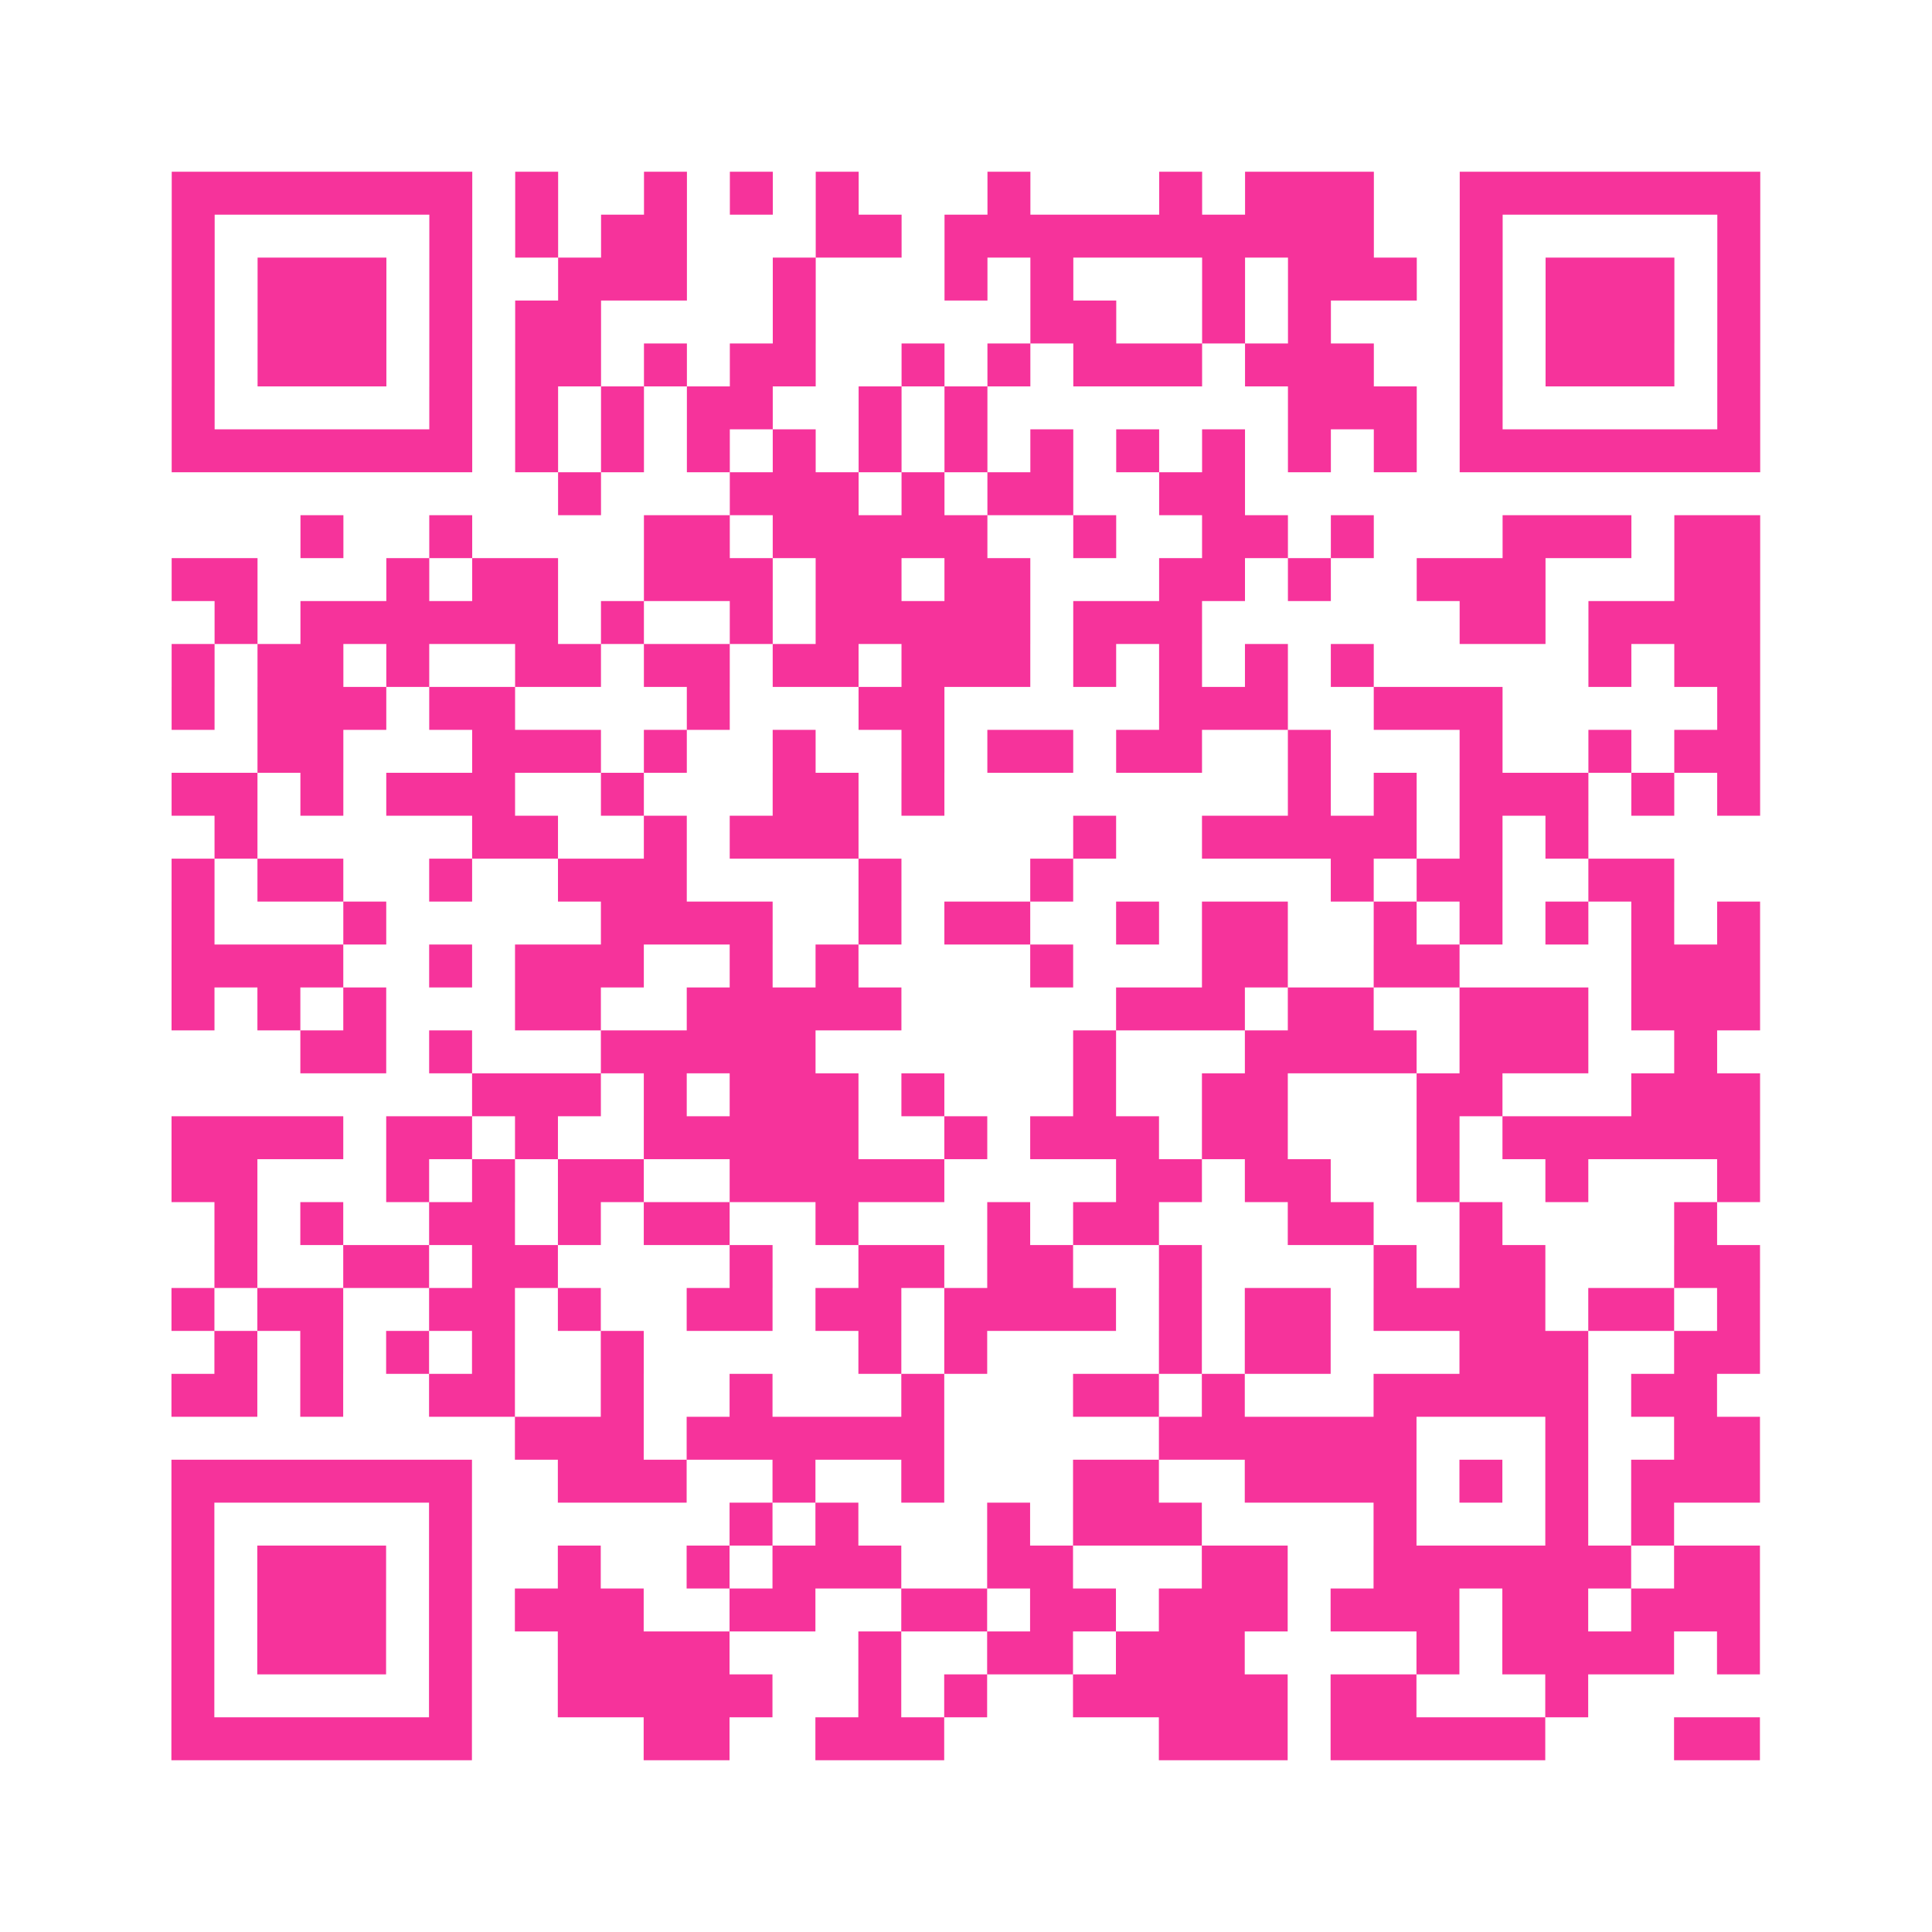 <?xml version="1.0" encoding="UTF-8"?>
<svg xmlns="http://www.w3.org/2000/svg" viewBox="0 0 45 45" class="pyqrcode"><path fill="transparent" d="M0 0h45v45h-45z"/><path stroke="#f6339b" class="pyqrline" d="M4 4.5h7m1 0h1m2 0h1m1 0h1m1 0h1m3 0h1m3 0h1m1 0h3m2 0h7m-37 1h1m5 0h1m1 0h1m1 0h2m3 0h2m1 0h10m2 0h1m5 0h1m-37 1h1m1 0h3m1 0h1m2 0h3m2 0h1m3 0h1m1 0h1m3 0h1m1 0h3m1 0h1m1 0h3m1 0h1m-37 1h1m1 0h3m1 0h1m1 0h2m4 0h1m5 0h2m2 0h1m1 0h1m3 0h1m1 0h3m1 0h1m-37 1h1m1 0h3m1 0h1m1 0h2m1 0h1m1 0h2m2 0h1m1 0h1m1 0h3m1 0h3m2 0h1m1 0h3m1 0h1m-37 1h1m5 0h1m1 0h1m1 0h1m1 0h2m2 0h1m1 0h1m7 0h3m1 0h1m5 0h1m-37 1h7m1 0h1m1 0h1m1 0h1m1 0h1m1 0h1m1 0h1m1 0h1m1 0h1m1 0h1m1 0h1m1 0h1m1 0h7m-28 1h1m3 0h3m1 0h1m1 0h2m2 0h2m-22 1h1m2 0h1m4 0h2m1 0h5m2 0h1m2 0h2m1 0h1m3 0h3m1 0h2m-37 1h2m3 0h1m1 0h2m2 0h3m1 0h2m1 0h2m3 0h2m1 0h1m2 0h3m3 0h2m-36 1h1m1 0h6m1 0h1m2 0h1m1 0h5m1 0h3m6 0h2m1 0h4m-37 1h1m1 0h2m1 0h1m2 0h2m1 0h2m1 0h2m1 0h3m1 0h1m1 0h1m1 0h1m1 0h1m5 0h1m1 0h2m-37 1h1m1 0h3m1 0h2m4 0h1m3 0h2m5 0h3m2 0h3m5 0h1m-35 1h2m3 0h3m1 0h1m2 0h1m2 0h1m1 0h2m1 0h2m2 0h1m3 0h1m2 0h1m1 0h2m-37 1h2m1 0h1m1 0h3m2 0h1m3 0h2m1 0h1m8 0h1m1 0h1m1 0h3m1 0h1m1 0h1m-36 1h1m5 0h2m2 0h1m1 0h3m5 0h1m2 0h5m1 0h1m1 0h1m-33 1h1m1 0h2m2 0h1m2 0h3m4 0h1m3 0h1m6 0h1m1 0h2m2 0h2m-35 1h1m3 0h1m5 0h4m2 0h1m1 0h2m2 0h1m1 0h2m2 0h1m1 0h1m1 0h1m1 0h1m1 0h1m-37 1h4m2 0h1m1 0h3m2 0h1m1 0h1m4 0h1m3 0h2m2 0h2m4 0h3m-37 1h1m1 0h1m1 0h1m3 0h2m2 0h5m5 0h3m1 0h2m2 0h3m1 0h3m-34 1h2m1 0h1m3 0h5m6 0h1m3 0h4m1 0h3m2 0h1m-29 1h3m1 0h1m1 0h3m1 0h1m3 0h1m2 0h2m3 0h2m3 0h3m-37 1h4m1 0h2m1 0h1m2 0h5m2 0h1m1 0h3m1 0h2m3 0h1m1 0h6m-37 1h2m3 0h1m1 0h1m1 0h2m2 0h5m4 0h2m1 0h2m2 0h1m2 0h1m3 0h1m-36 1h1m1 0h1m2 0h2m1 0h1m1 0h2m2 0h1m3 0h1m1 0h2m3 0h2m2 0h1m4 0h1m-35 1h1m2 0h2m1 0h2m4 0h1m2 0h2m1 0h2m2 0h1m4 0h1m1 0h2m3 0h2m-37 1h1m1 0h2m2 0h2m1 0h1m2 0h2m1 0h2m1 0h4m1 0h1m1 0h2m1 0h4m1 0h2m1 0h1m-36 1h1m1 0h1m1 0h1m1 0h1m2 0h1m5 0h1m1 0h1m4 0h1m1 0h2m3 0h3m2 0h2m-37 1h2m1 0h1m2 0h2m2 0h1m2 0h1m3 0h1m3 0h2m1 0h1m3 0h5m1 0h2m-28 1h3m1 0h6m5 0h6m3 0h1m2 0h2m-37 1h7m2 0h3m2 0h1m2 0h1m3 0h2m2 0h4m1 0h1m1 0h1m1 0h3m-37 1h1m5 0h1m6 0h1m1 0h1m3 0h1m1 0h3m4 0h1m3 0h1m1 0h1m-35 1h1m1 0h3m1 0h1m2 0h1m2 0h1m1 0h3m2 0h2m3 0h2m2 0h6m1 0h2m-37 1h1m1 0h3m1 0h1m1 0h3m2 0h2m2 0h2m1 0h2m1 0h3m1 0h3m1 0h2m1 0h3m-37 1h1m1 0h3m1 0h1m2 0h4m3 0h1m2 0h2m1 0h3m4 0h1m1 0h4m1 0h1m-37 1h1m5 0h1m2 0h5m2 0h1m1 0h1m2 0h5m1 0h2m3 0h1m-33 1h7m4 0h2m2 0h3m5 0h3m1 0h5m3 0h2"/></svg>
